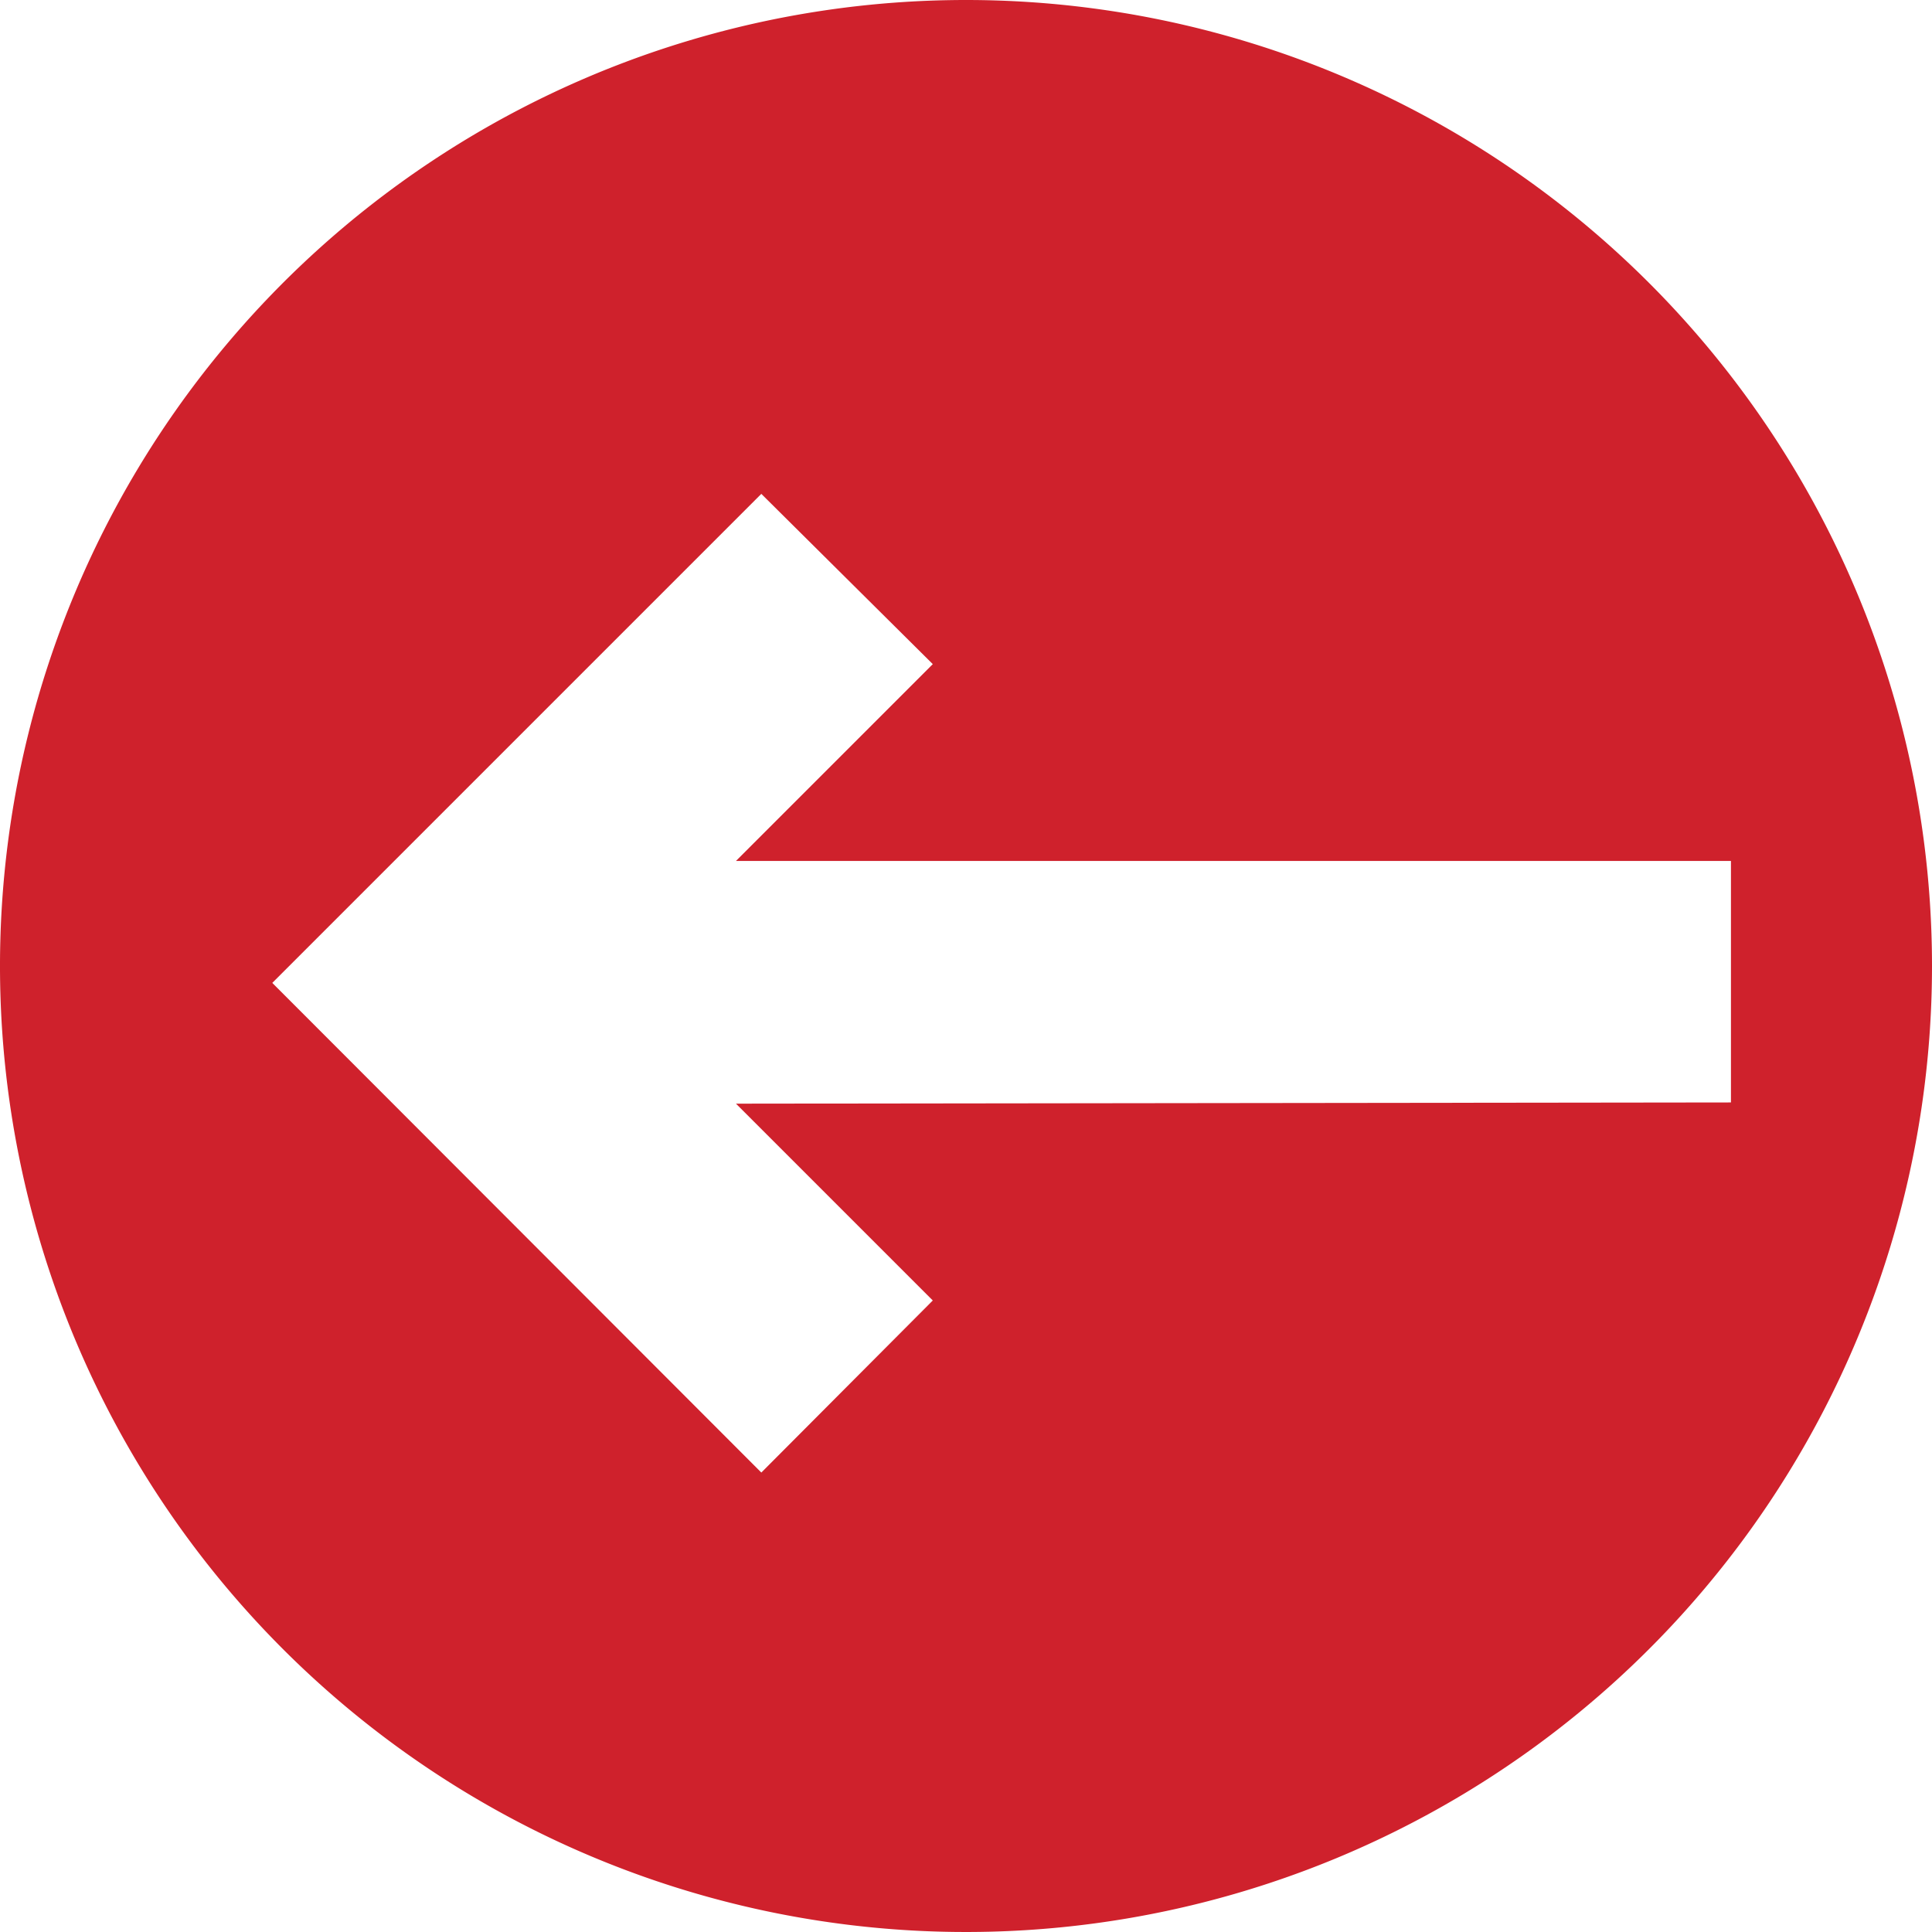 <svg xmlns="http://www.w3.org/2000/svg" width="32" height="32"><path d="M16 0a16 16 0 1016 16A16 16 0 0016 0zm-3.81 18.28l3.26 3.26-2.84 2.85-8.1-8.11 8.1-8.1L15.45 11l-3.26 3.26h16.48v4z" fill="#cf212c"/></svg>